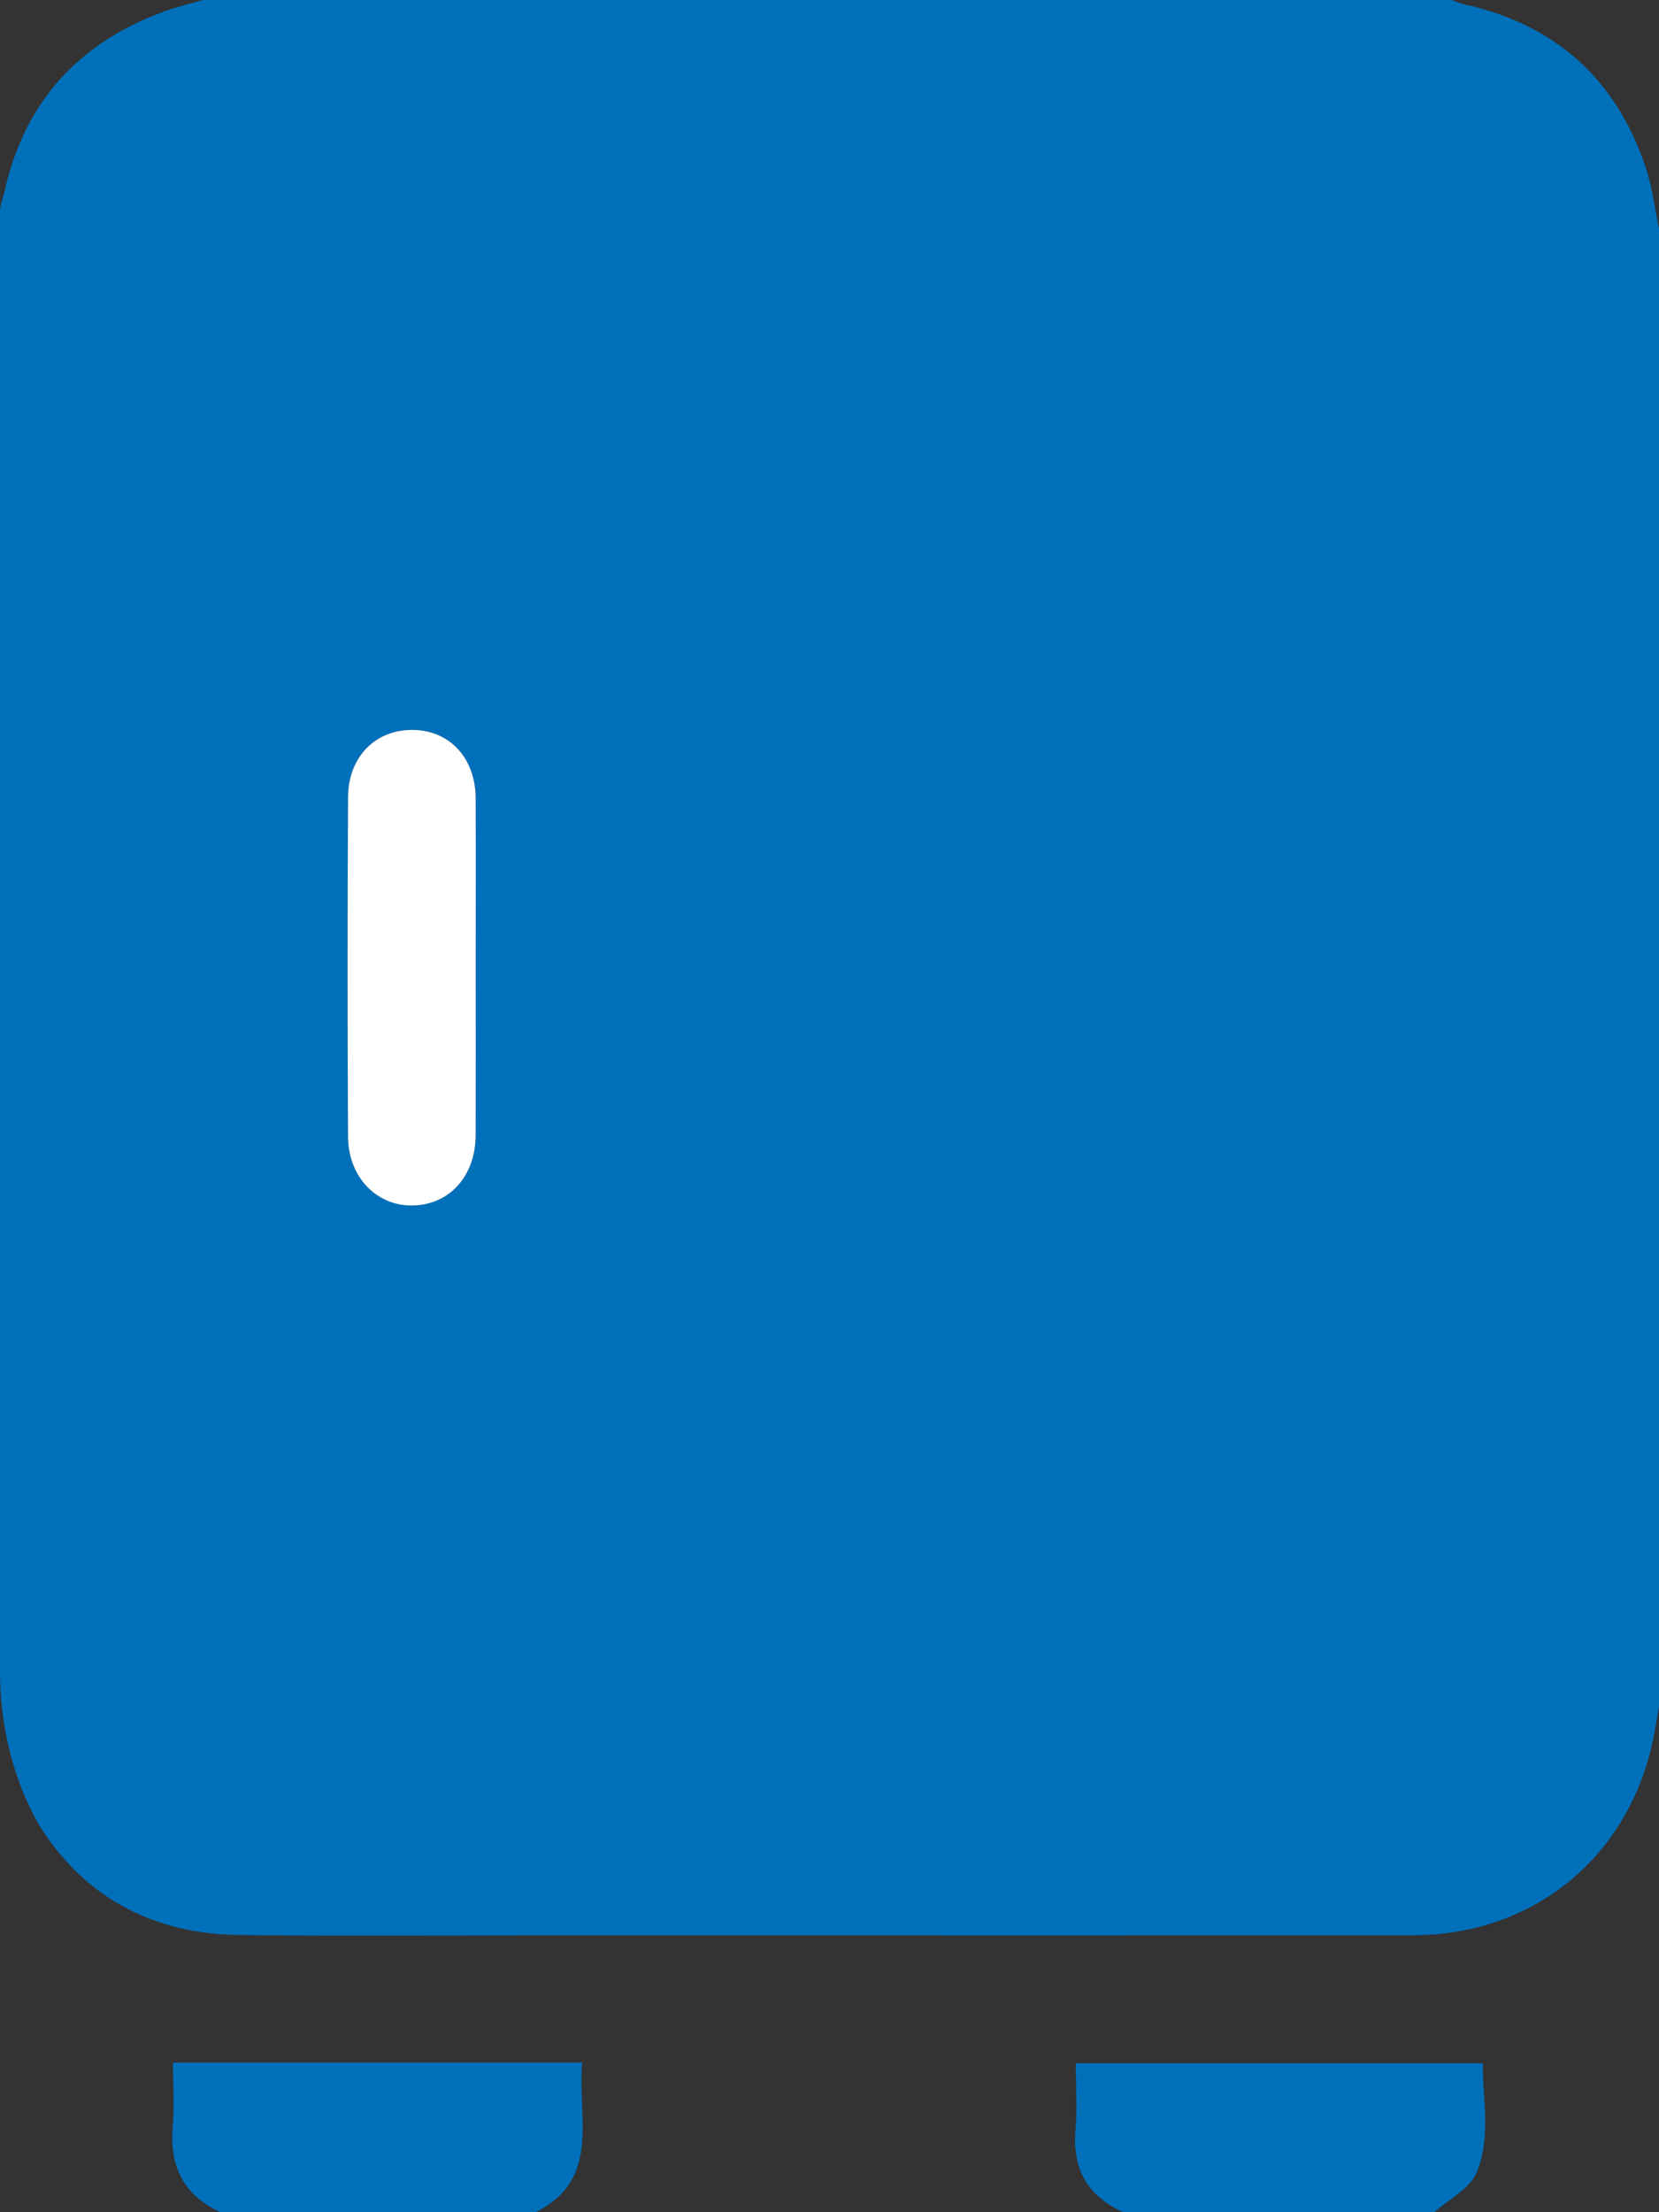 <svg xmlns="http://www.w3.org/2000/svg" width="42" height="56" viewBox="0 0 42 56" fill="none"><rect x="0" y="0" width="42" height="56" fill="#333333" stroke="none"/><g clip-path="url(#clip0_174_108)"><path d="M42 5.797V43.203C41.942 43.523 41.895 43.844 41.823 44.16C41.159 47.075 38.778 48.986 35.769 48.989C28.594 48.997 21.419 48.991 14.245 48.991C11.514 48.991 8.782 49.014 6.051 48.983C3.969 48.958 2.254 48.106 1.098 46.37C0.943 46.136 0.812 45.885 0.695 45.625C0.225 44.583 0 43.448 0 42.304C0 30.004 0 17.703 0 5.402C0 5.247 0.037 5.096 0.089 4.949C0.094 4.933 0.1 4.916 0.103 4.9C0.603 2.581 1.999 1.059 4.218 0.268C4.519 0.161 4.832 0.089 5.141 0C15.677 0 26.214 0 36.75 0C36.851 0.036 36.95 0.083 37.054 0.106C39.383 0.618 40.927 2.009 41.673 4.268C41.836 4.76 41.894 5.287 42.001 5.798L42 5.797ZM12.043 24.524C12.043 23.084 12.048 21.644 12.042 20.204C12.038 19.196 11.391 18.494 10.468 18.476C9.516 18.457 8.817 19.145 8.811 20.182C8.795 23.043 8.796 25.905 8.81 28.767C8.816 29.792 9.533 30.529 10.445 30.515C11.38 30.499 12.039 29.772 12.042 28.734C12.047 27.331 12.043 25.927 12.042 24.523L12.043 24.524Z" fill="#0070BB"></path><path d="M5.578 56C4.657 55.574 4.29 54.852 4.372 53.848C4.418 53.29 4.379 52.724 4.379 52.212H14.737C14.618 53.633 15.227 55.155 13.562 56H5.578Z" fill="#0070BB"></path><path d="M28.438 56C27.531 55.596 27.144 54.905 27.228 53.912C27.272 53.389 27.235 52.861 27.235 52.228H37.542C37.521 53.085 37.765 54.081 37.383 54.996C37.212 55.407 36.68 55.67 36.312 55.999H28.438V56Z" fill="#0070BB"></path><path d="M12.043 24.524C12.043 25.927 12.046 27.331 12.042 28.735C12.039 29.772 11.38 30.5 10.445 30.516C9.532 30.531 8.815 29.794 8.81 28.768C8.796 25.907 8.795 23.044 8.811 20.183C8.817 19.146 9.516 18.459 10.468 18.477C11.391 18.494 12.038 19.197 12.042 20.205C12.048 21.645 12.043 23.085 12.043 24.525V24.524Z" fill="white"></path></g><defs><clipPath id="clip0_174_108"><rect width="42" height="56" fill="white"></rect></clipPath></defs></svg>